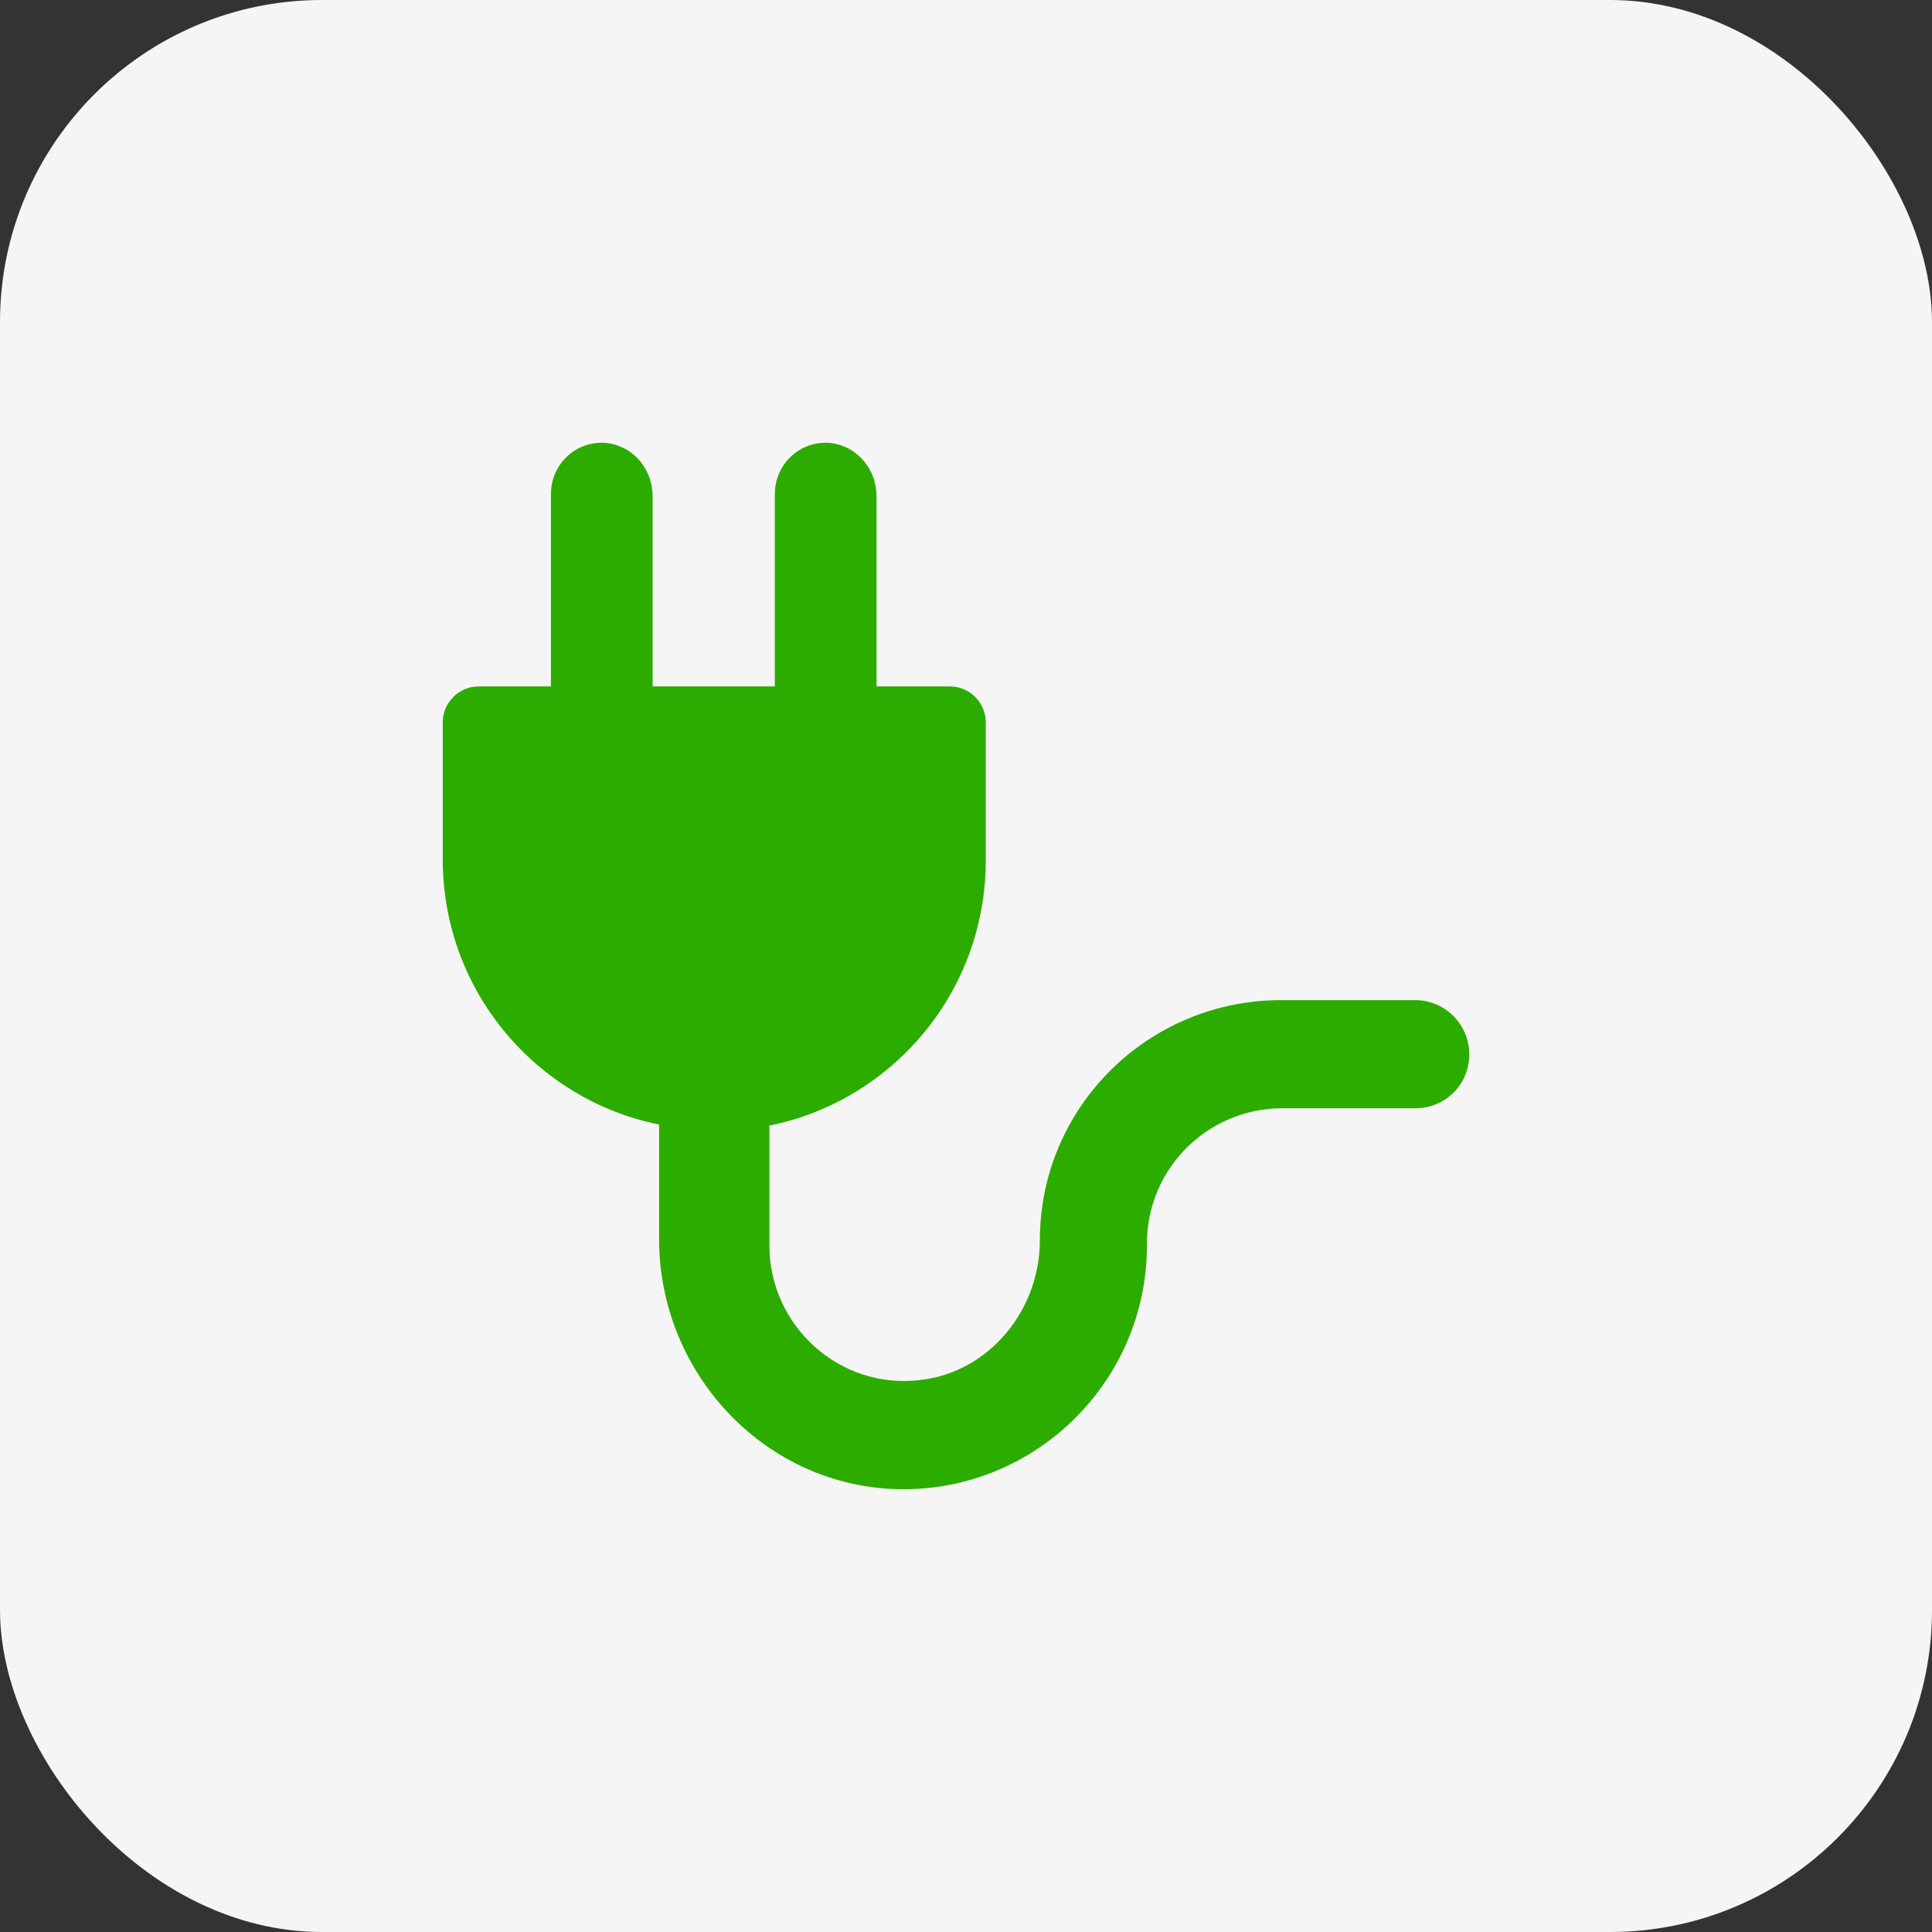 <svg width="48" height="48" viewBox="0 0 48 48" fill="none" xmlns="http://www.w3.org/2000/svg">
<rect x="0" y="0" width="48" height="48" fill="#333333" stroke="none"/>
<rect width="48" height="48" rx="8" fill="#F5F5F5"/>
<path d="M35.16 24.848H31.828C28.522 24.848 25.835 27.509 25.835 30.814C25.835 32.534 24.599 34.066 22.905 34.281C20.863 34.55 19.116 32.937 19.116 30.948V27.965C22.18 27.347 24.491 24.633 24.491 21.381V17.941C24.491 17.457 24.088 17.054 23.604 17.054H21.938H21.777V12.324C21.777 11.652 21.293 11.088 20.648 11.007C19.896 10.927 19.251 11.518 19.251 12.271V17.054H16.214V12.324C16.214 11.652 15.73 11.088 15.085 11.007C14.332 10.927 13.688 11.518 13.688 12.271V17.054H13.553H11.887C11.403 17.054 11 17.457 11 17.941V21.354C11 24.606 13.311 27.32 16.375 27.939V30.787C16.375 34.066 18.928 36.861 22.207 36.995C25.647 37.13 28.495 34.362 28.495 30.948V30.895C28.495 29.04 30 27.535 31.855 27.535H35.16C35.913 27.535 36.504 26.944 36.504 26.192C36.504 25.466 35.913 24.848 35.16 24.848Z" fill="#2DAC00"/>
</svg>
